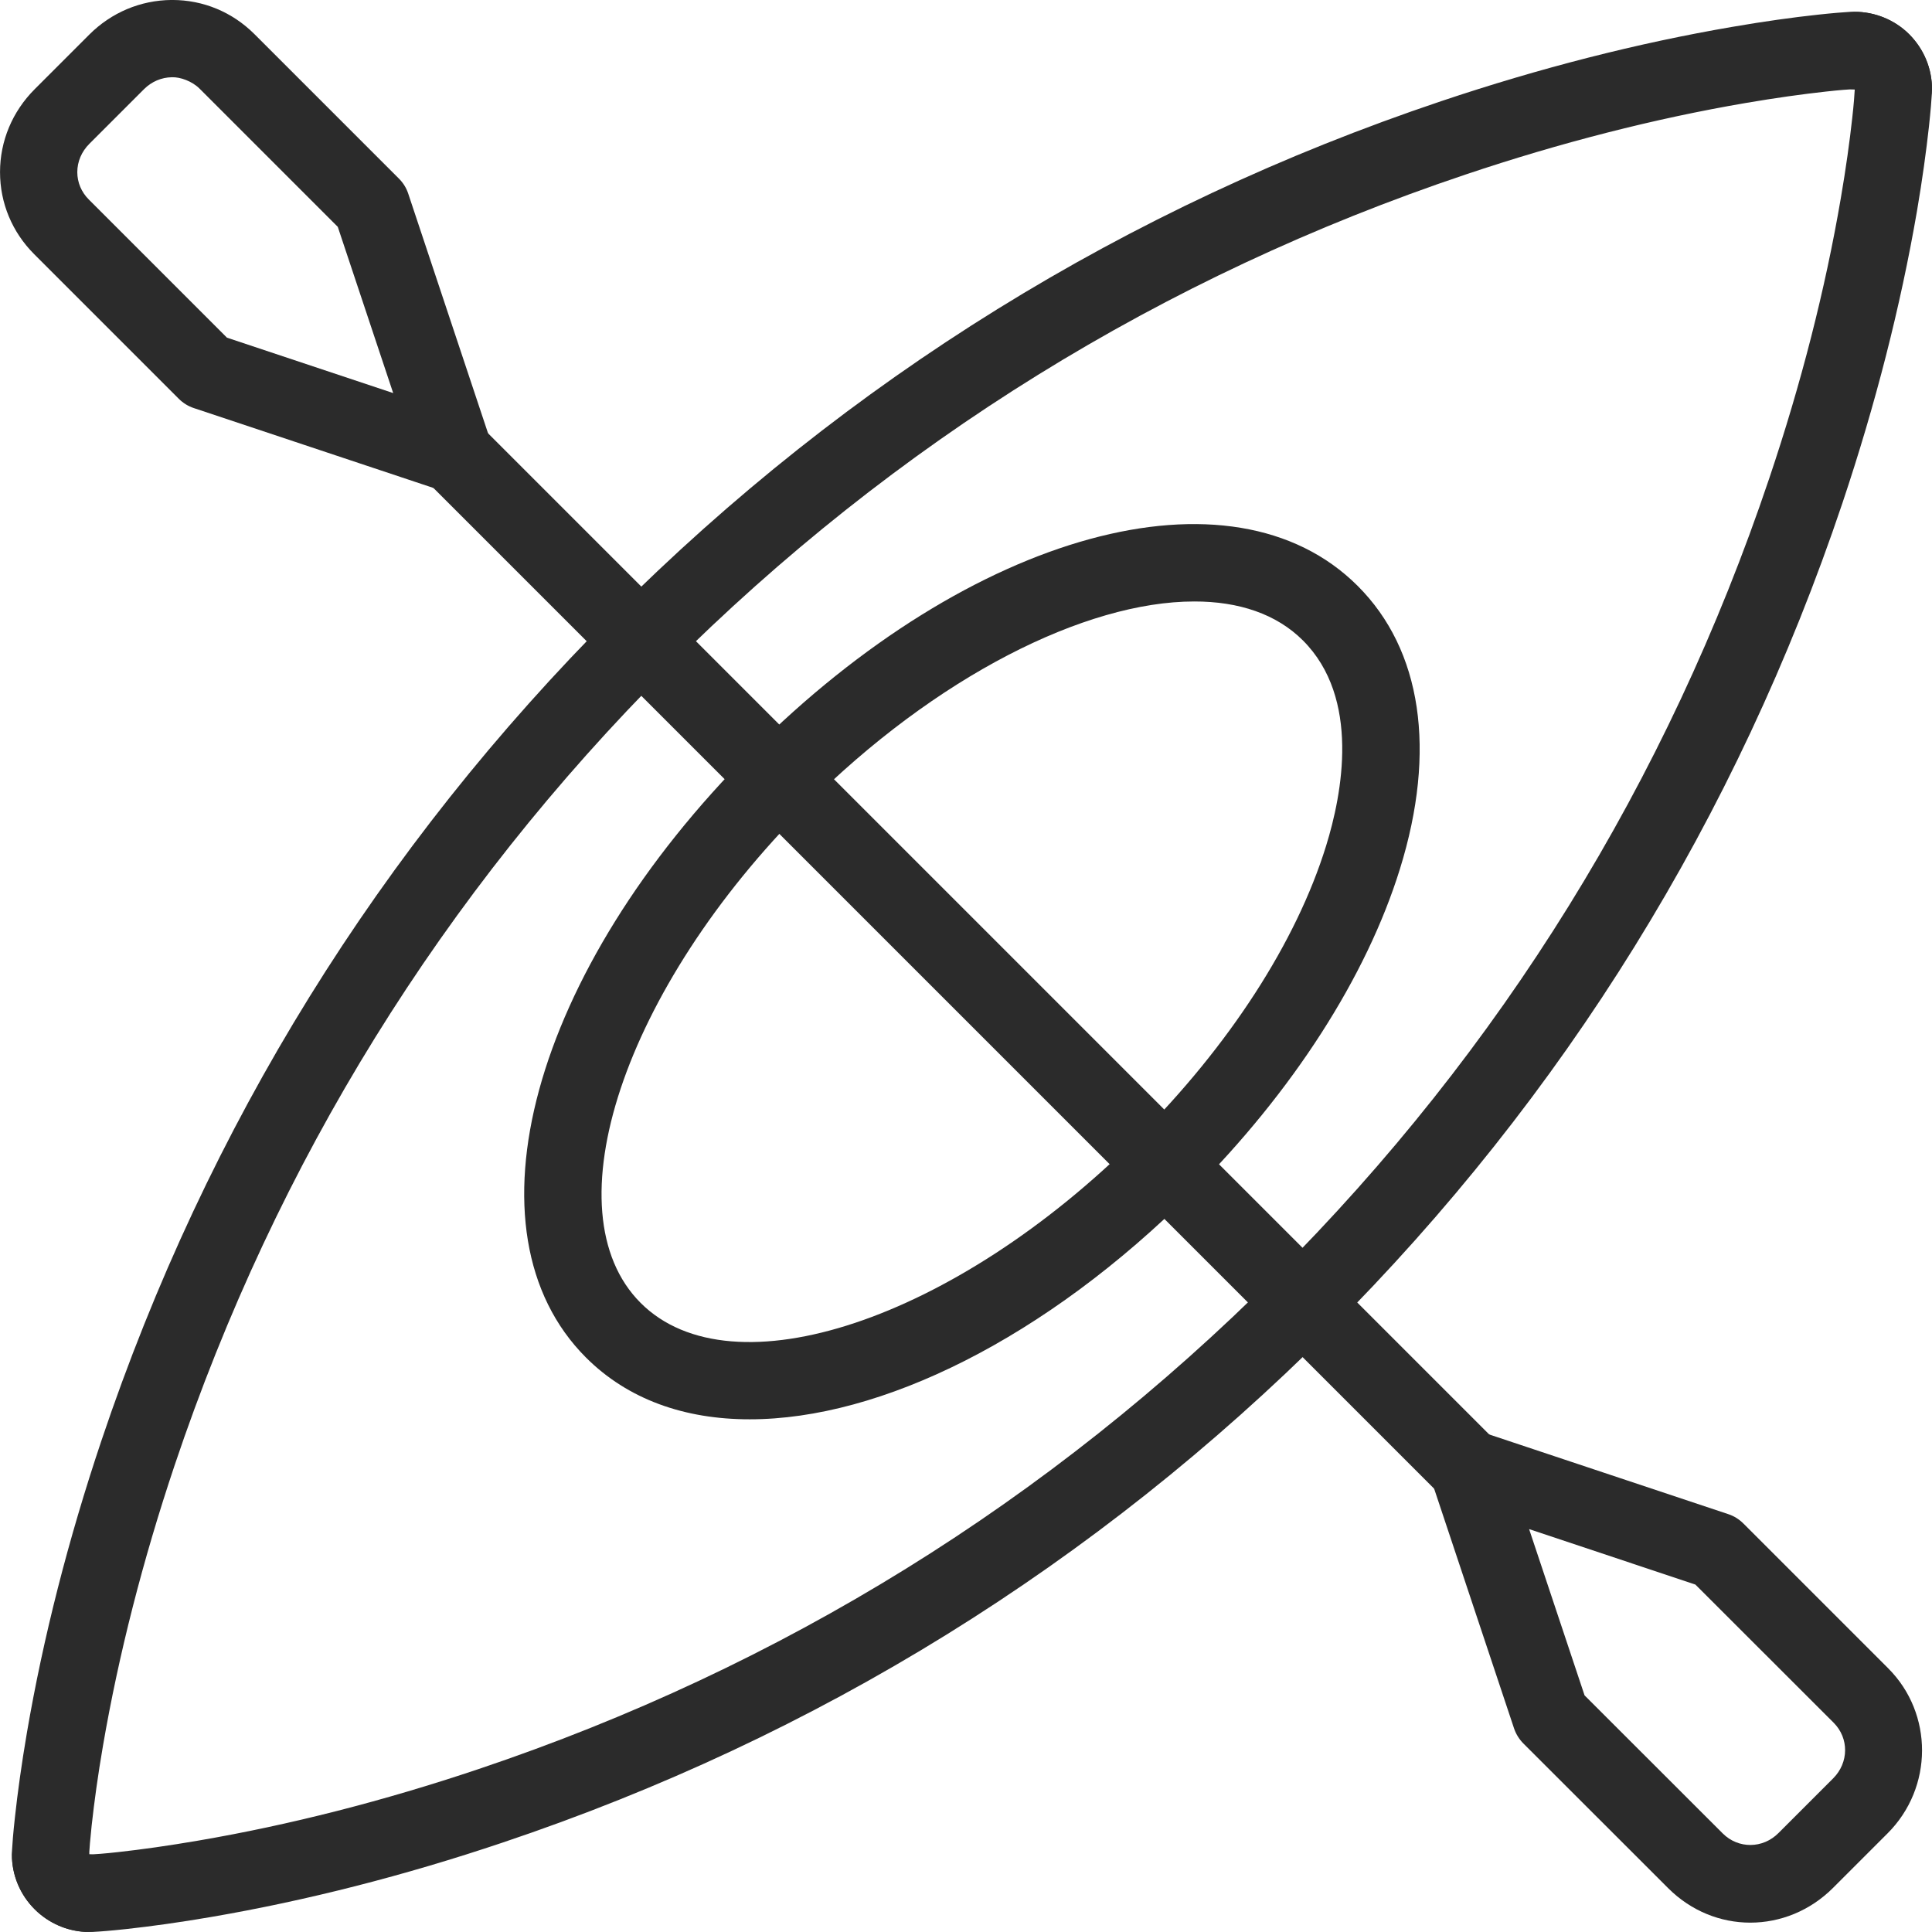 <?xml version="1.0" encoding="iso-8859-1"?>
<!-- Generator: Adobe Illustrator 21.0.0, SVG Export Plug-In . SVG Version: 6.00 Build 0)  -->
<svg version="1.1" xmlns="http://www.w3.org/2000/svg" xmlns:xlink="http://www.w3.org/1999/xlink" x="0px" y="0px"
	 viewBox="0 0 25.001 25" style="enable-background:new 0 0 25.001 25;" xml:space="preserve">
<g id="Kayaks">
	<g transform="translate(-93, -189)">
		<g transform="translate(88, 184)">
			
				<g transform="translate(17.354, 17.354) rotate(45) translate(-17.354, -17.354) translate(10.854, 0.354)">
				<g>
					<path style="fill:#2B2B2B;" d="M7.506,33.878c-0.007,0.007-0.013,0.013-0.02,0.019c-0.413,0.369-1.049,0.335-1.418-0.078
						c-0.052-0.058-0.146-0.167-0.273-0.326c-0.202-0.251-0.426-0.547-0.667-0.887c-0.72-1.018-1.388-2.144-1.988-3.35
						c-1.912-3.847-2.881-7.971-2.88-12.258c0-4.288,0.97-8.413,2.881-12.258c0.599-1.205,1.267-2.332,1.988-3.35
						c0.24-0.34,0.464-0.636,0.666-0.887c0.127-0.158,0.222-0.269,0.274-0.327c0.18-0.196,0.426-0.317,0.694-0.332
						C7.03-0.168,7.287-0.077,7.486,0.102c0.205,0.185,0.222,0.501,0.038,0.706C7.348,1.022,7.023,1.031,6.818,0.845
						C6.817,0.845,6.817,0.845,6.817,0.845C6.765,0.898,6.684,0.993,6.573,1.132c-0.19,0.237-0.401,0.516-0.629,0.838
						c-0.69,0.975-1.332,2.058-1.908,3.217c-1.842,3.705-2.777,7.679-2.777,11.812c0,4.131,0.934,8.105,2.776,11.812
						c0.577,1.159,1.219,2.242,1.909,3.219c0.226,0.32,0.438,0.599,0.629,0.837c0.112,0.138,0.192,0.233,0.239,0.285
						c0.206-0.184,0.525-0.166,0.71,0.04C7.699,33.39,7.692,33.692,7.506,33.878z"/>
				</g>
				<g>
					<path style="fill:#2B2B2B;" d="M7.526,33.86c-0.175,0.175-0.407,0.278-0.656,0.292c-0.269,0.014-0.526-0.076-0.726-0.256
						c-0.205-0.185-0.222-0.501-0.037-0.706c0.166-0.22,0.501-0.222,0.706-0.038l-0.335,0.372l0.335-0.371
						c0.051-0.053,0.133-0.148,0.244-0.287c0.19-0.237,0.401-0.517,0.628-0.838c0.691-0.976,1.333-2.058,1.909-3.217
						c1.842-3.706,2.776-7.68,2.776-11.813c0-4.131-0.934-8.104-2.776-11.812C9.02,4.029,8.378,2.946,7.686,1.969
						C7.459,1.648,7.247,1.368,7.057,1.131c-0.11-0.138-0.192-0.233-0.238-0.284c-0.206,0.185-0.525,0.167-0.71-0.039
						C5.925,0.603,5.93,0.297,6.145,0.102c0.2-0.18,0.458-0.27,0.726-0.255c0.268,0.015,0.514,0.133,0.692,0.333
						c0.052,0.058,0.145,0.167,0.273,0.326c0.202,0.252,0.426,0.547,0.667,0.887c0.72,1.02,1.388,2.147,1.987,3.35
						c1.912,3.847,2.881,7.972,2.881,12.257c0,4.288-0.969,8.412-2.881,12.257c-0.598,1.205-1.267,2.332-1.987,3.35
						c-0.24,0.34-0.464,0.635-0.665,0.886c-0.129,0.16-0.222,0.269-0.275,0.327C7.551,33.833,7.539,33.847,7.526,33.86z"/>
				</g>
				<g>
					<path style="fill:#2B2B2B;" d="M8.876,23.127C8.28,23.724,7.578,24.06,6.813,24.06c-2.299,0-4.033-3.036-4.033-7.061
						c0-4.025,1.733-7.06,4.033-7.061c1.172-0.001,2.229,0.782,2.976,2.202c0.682,1.294,1.057,3.02,1.057,4.859l0,0
						C10.845,19.685,10.073,21.931,8.876,23.127z M5.46,11.576c-0.995,0.995-1.68,3.052-1.68,5.423c0,3.342,1.361,6.061,3.033,6.061
						c1.674,0,3.032-2.72,3.032-6.061l0,0c0-1.679-0.334-3.24-0.942-4.393c-0.328-0.623-1.035-1.668-2.091-1.668
						C6.327,10.938,5.867,11.168,5.46,11.576z"/>
				</g>
			</g>
			
				<g transform="translate(17, 17) rotate(-45) translate(-17, -17) translate(15.5, 1)">
				<g>
					<path style="fill:#2B2B2B;" d="M1.147,26.25c-0.09-0.09-0.146-0.215-0.146-0.354V7.343c0-0.276,0.224-0.5,0.5-0.5
						s0.5,0.224,0.5,0.5v18.554c0,0.276-0.224,0.5-0.5,0.5C1.363,26.397,1.238,26.341,1.147,26.25z"/>
				</g>
				<g>
					<path style="fill:#2B2B2B;" d="M1.147,7.696C1.11,7.659,1.078,7.615,1.054,7.566L-0.46,4.538
						c-0.035-0.069-0.053-0.146-0.053-0.223l0-2.647c0-0.403,0.155-0.78,0.438-1.063C0.21,0.32,0.592,0.163,1.001,0.163l1,0
						c0.403,0,0.782,0.154,1.068,0.435c0.003,0.003,0.006,0.006,0.008,0.008c0.283,0.283,0.438,0.659,0.439,1.061l0,2.648
						c0,0.078-0.018,0.154-0.053,0.223L1.948,7.566C1.863,7.736,1.69,7.843,1.501,7.843C1.366,7.843,1.239,7.789,1.147,7.696z
						 M0.487,4.196l1.014,2.028l1.014-2.028V1.667c0-0.136-0.069-0.283-0.148-0.357C2.27,1.215,2.14,1.163,2.001,1.163l-1,0
						c-0.142,0-0.273,0.053-0.369,0.149c-0.094,0.094-0.145,0.22-0.145,0.355L0.487,4.196z"/>
				</g>
				<g>
					<path style="fill:#2B2B2B;" d="M-0.077,32.638c-0.271-0.271-0.436-0.646-0.436-1.067l-0.001-2.647
						c0-0.077,0.018-0.155,0.052-0.224l1.514-3.028c0.085-0.169,0.258-0.276,0.447-0.276c0.19,0.001,0.36,0.109,0.447,0.276
						l1.514,3.028c0.035,0.069,0.052,0.146,0.052,0.224v2.648c0,0.83-0.679,1.505-1.514,1.505h-1
						C0.575,33.077,0.195,32.91-0.077,32.638z M0.486,29.042l0.001,2.529c0.001,0.283,0.226,0.506,0.514,0.505h1
						c0.289,0,0.514-0.222,0.514-0.505l-0.001-2.529l-1.014-2.029L0.486,29.042z"/>
				</g>
			</g>
		</g>
	</g>
</g>
<g id="Layer_1">
</g>
</svg>
